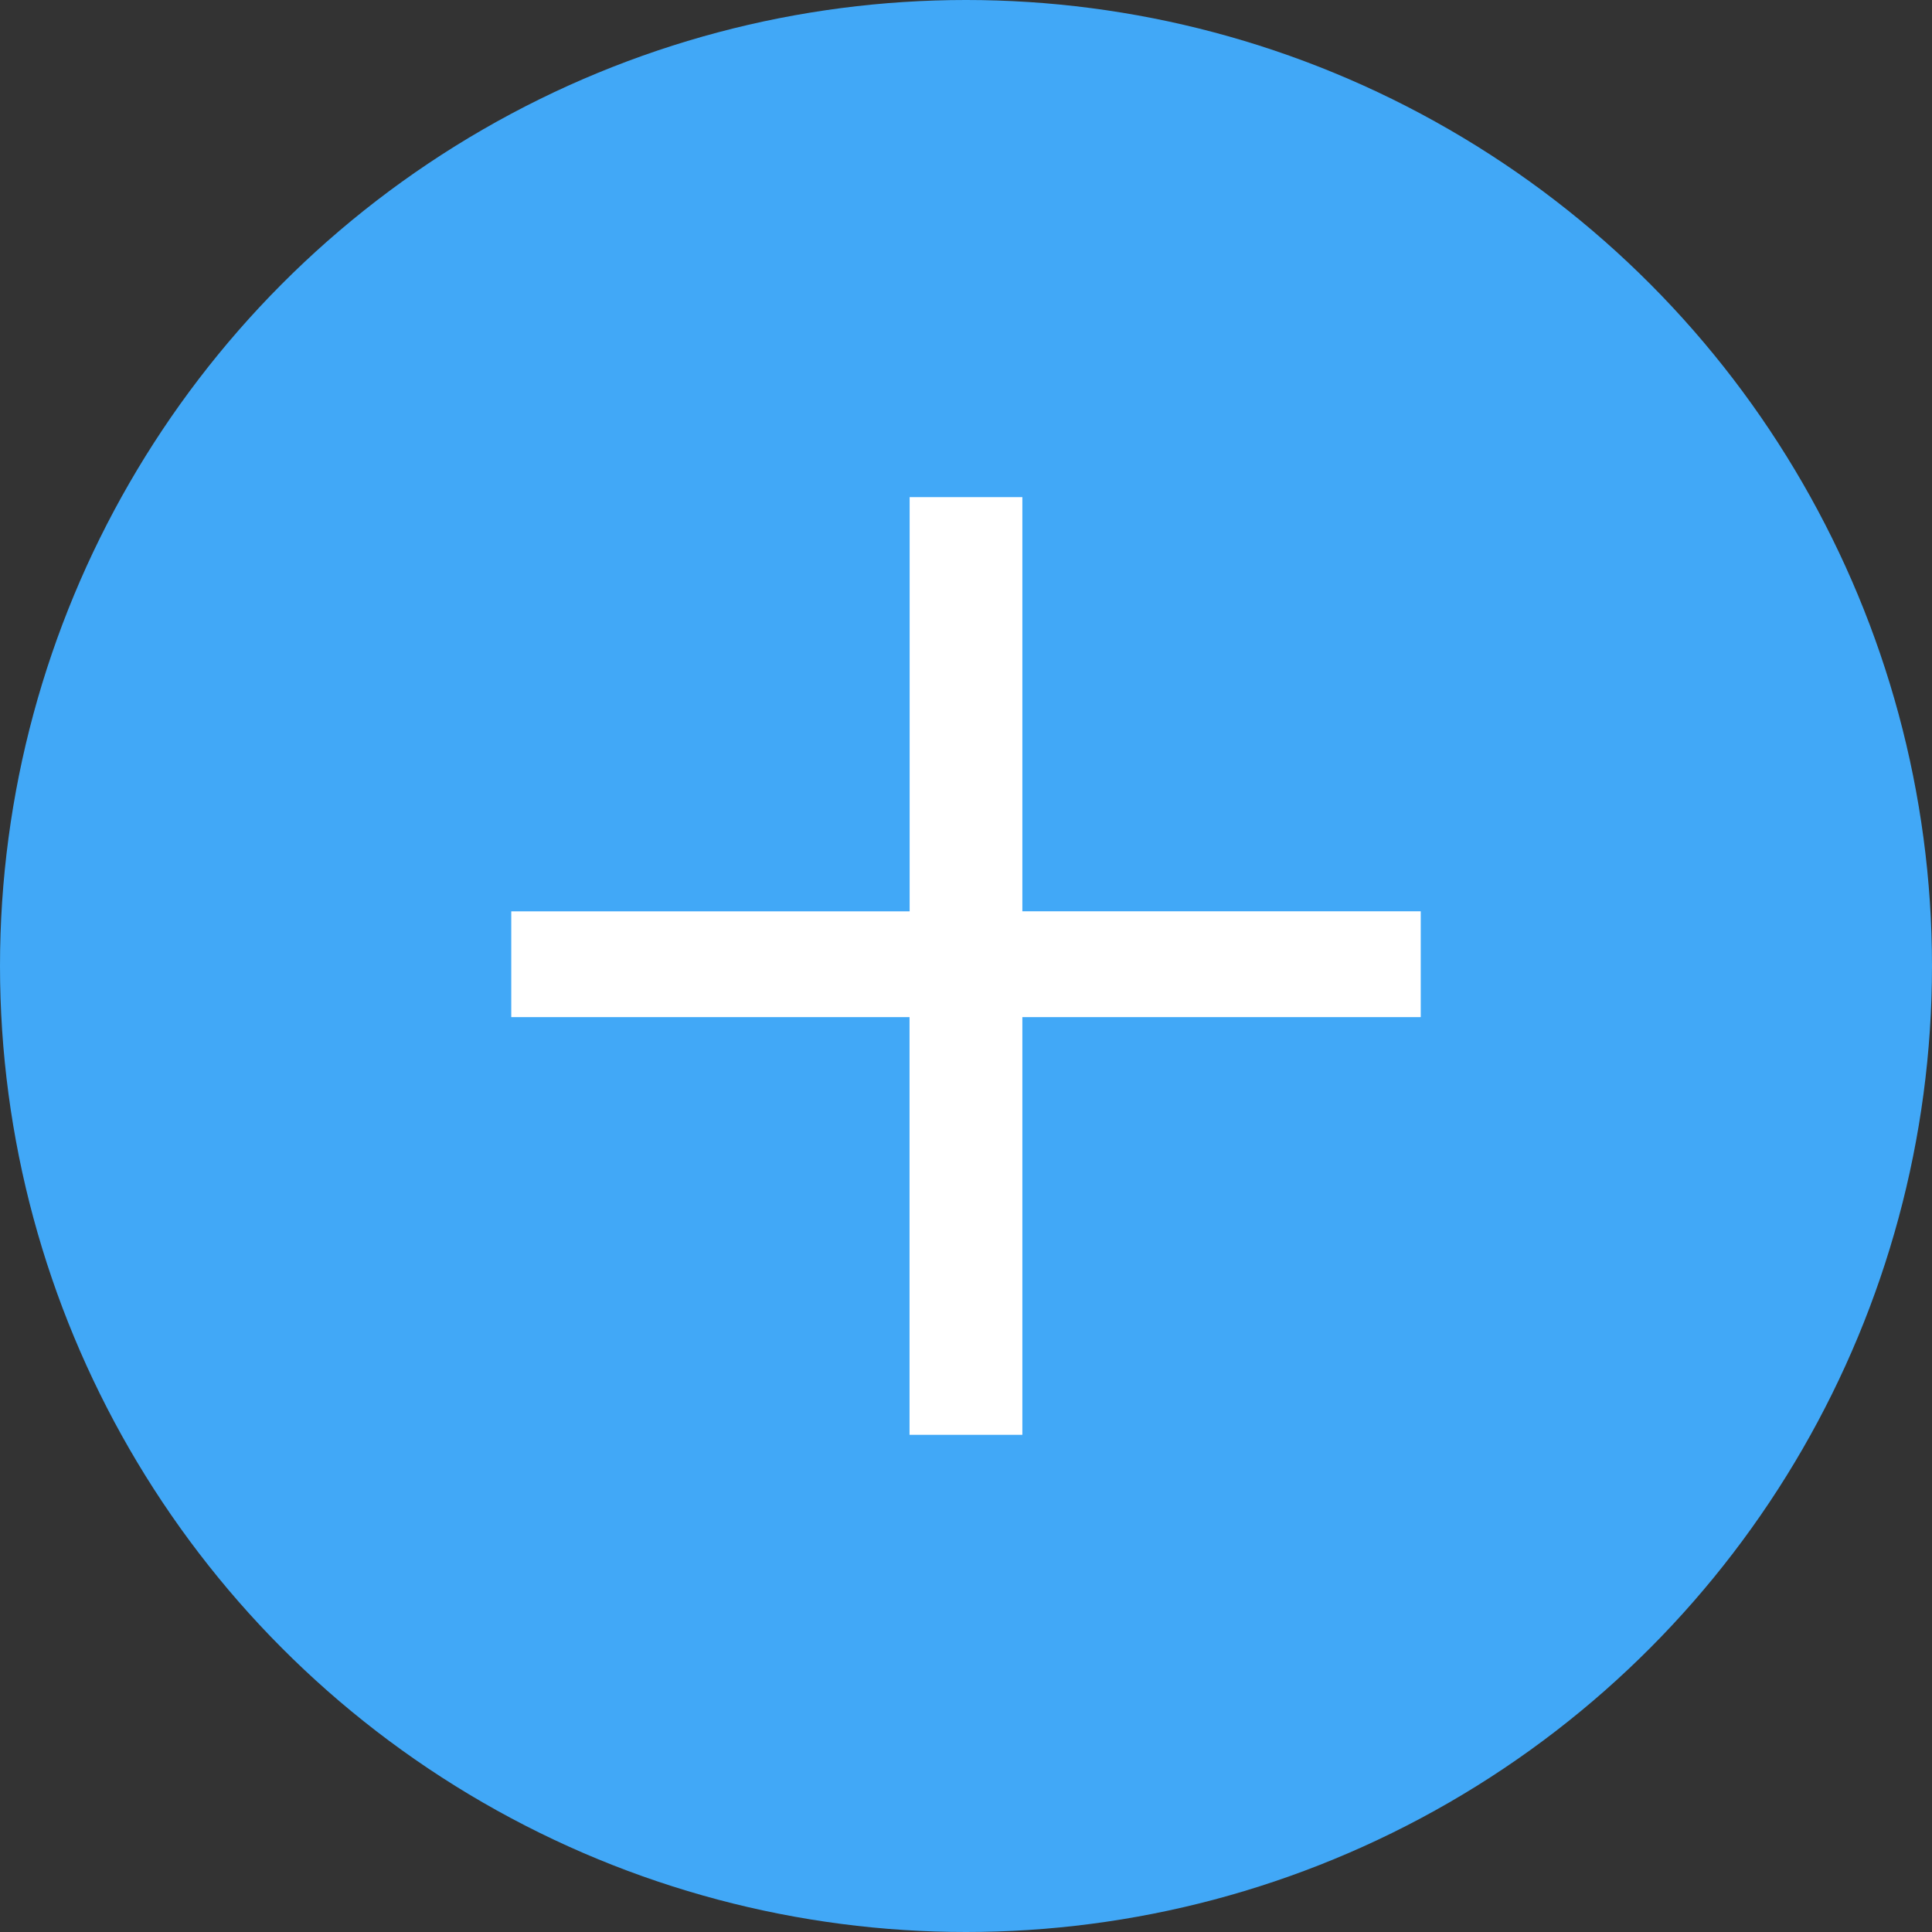 <?xml version="1.0" encoding="utf-8"?>
<!-- Generator: Adobe Illustrator 16.0.0, SVG Export Plug-In . SVG Version: 6.00 Build 0)  -->
<!DOCTYPE svg PUBLIC "-//W3C//DTD SVG 1.1//EN" "http://www.w3.org/Graphics/SVG/1.1/DTD/svg11.dtd">
<svg version="1.1" id="Layer_1" xmlns="http://www.w3.org/2000/svg" xmlns:xlink="http://www.w3.org/1999/xlink" x="0px" y="0px"
	 width="35px" height="35px" viewBox="0 0 35 35" enable-background="new 0 0 35 35" xml:space="preserve">
<rect x="0" y="0" width="35" height="35" fill="#333333" stroke="none"/>
<circle fill="#41A8F7" cx="17.5" cy="17.5" r="17.5"/>
<g>
	<path fill="#FFFFFF" d="M18.521,9.006v7.503h7.217v1.917h-7.217v7.567h-2.044v-7.567H9.262V16.51h7.217V9.006H18.521z"/>
</g>
</svg>
